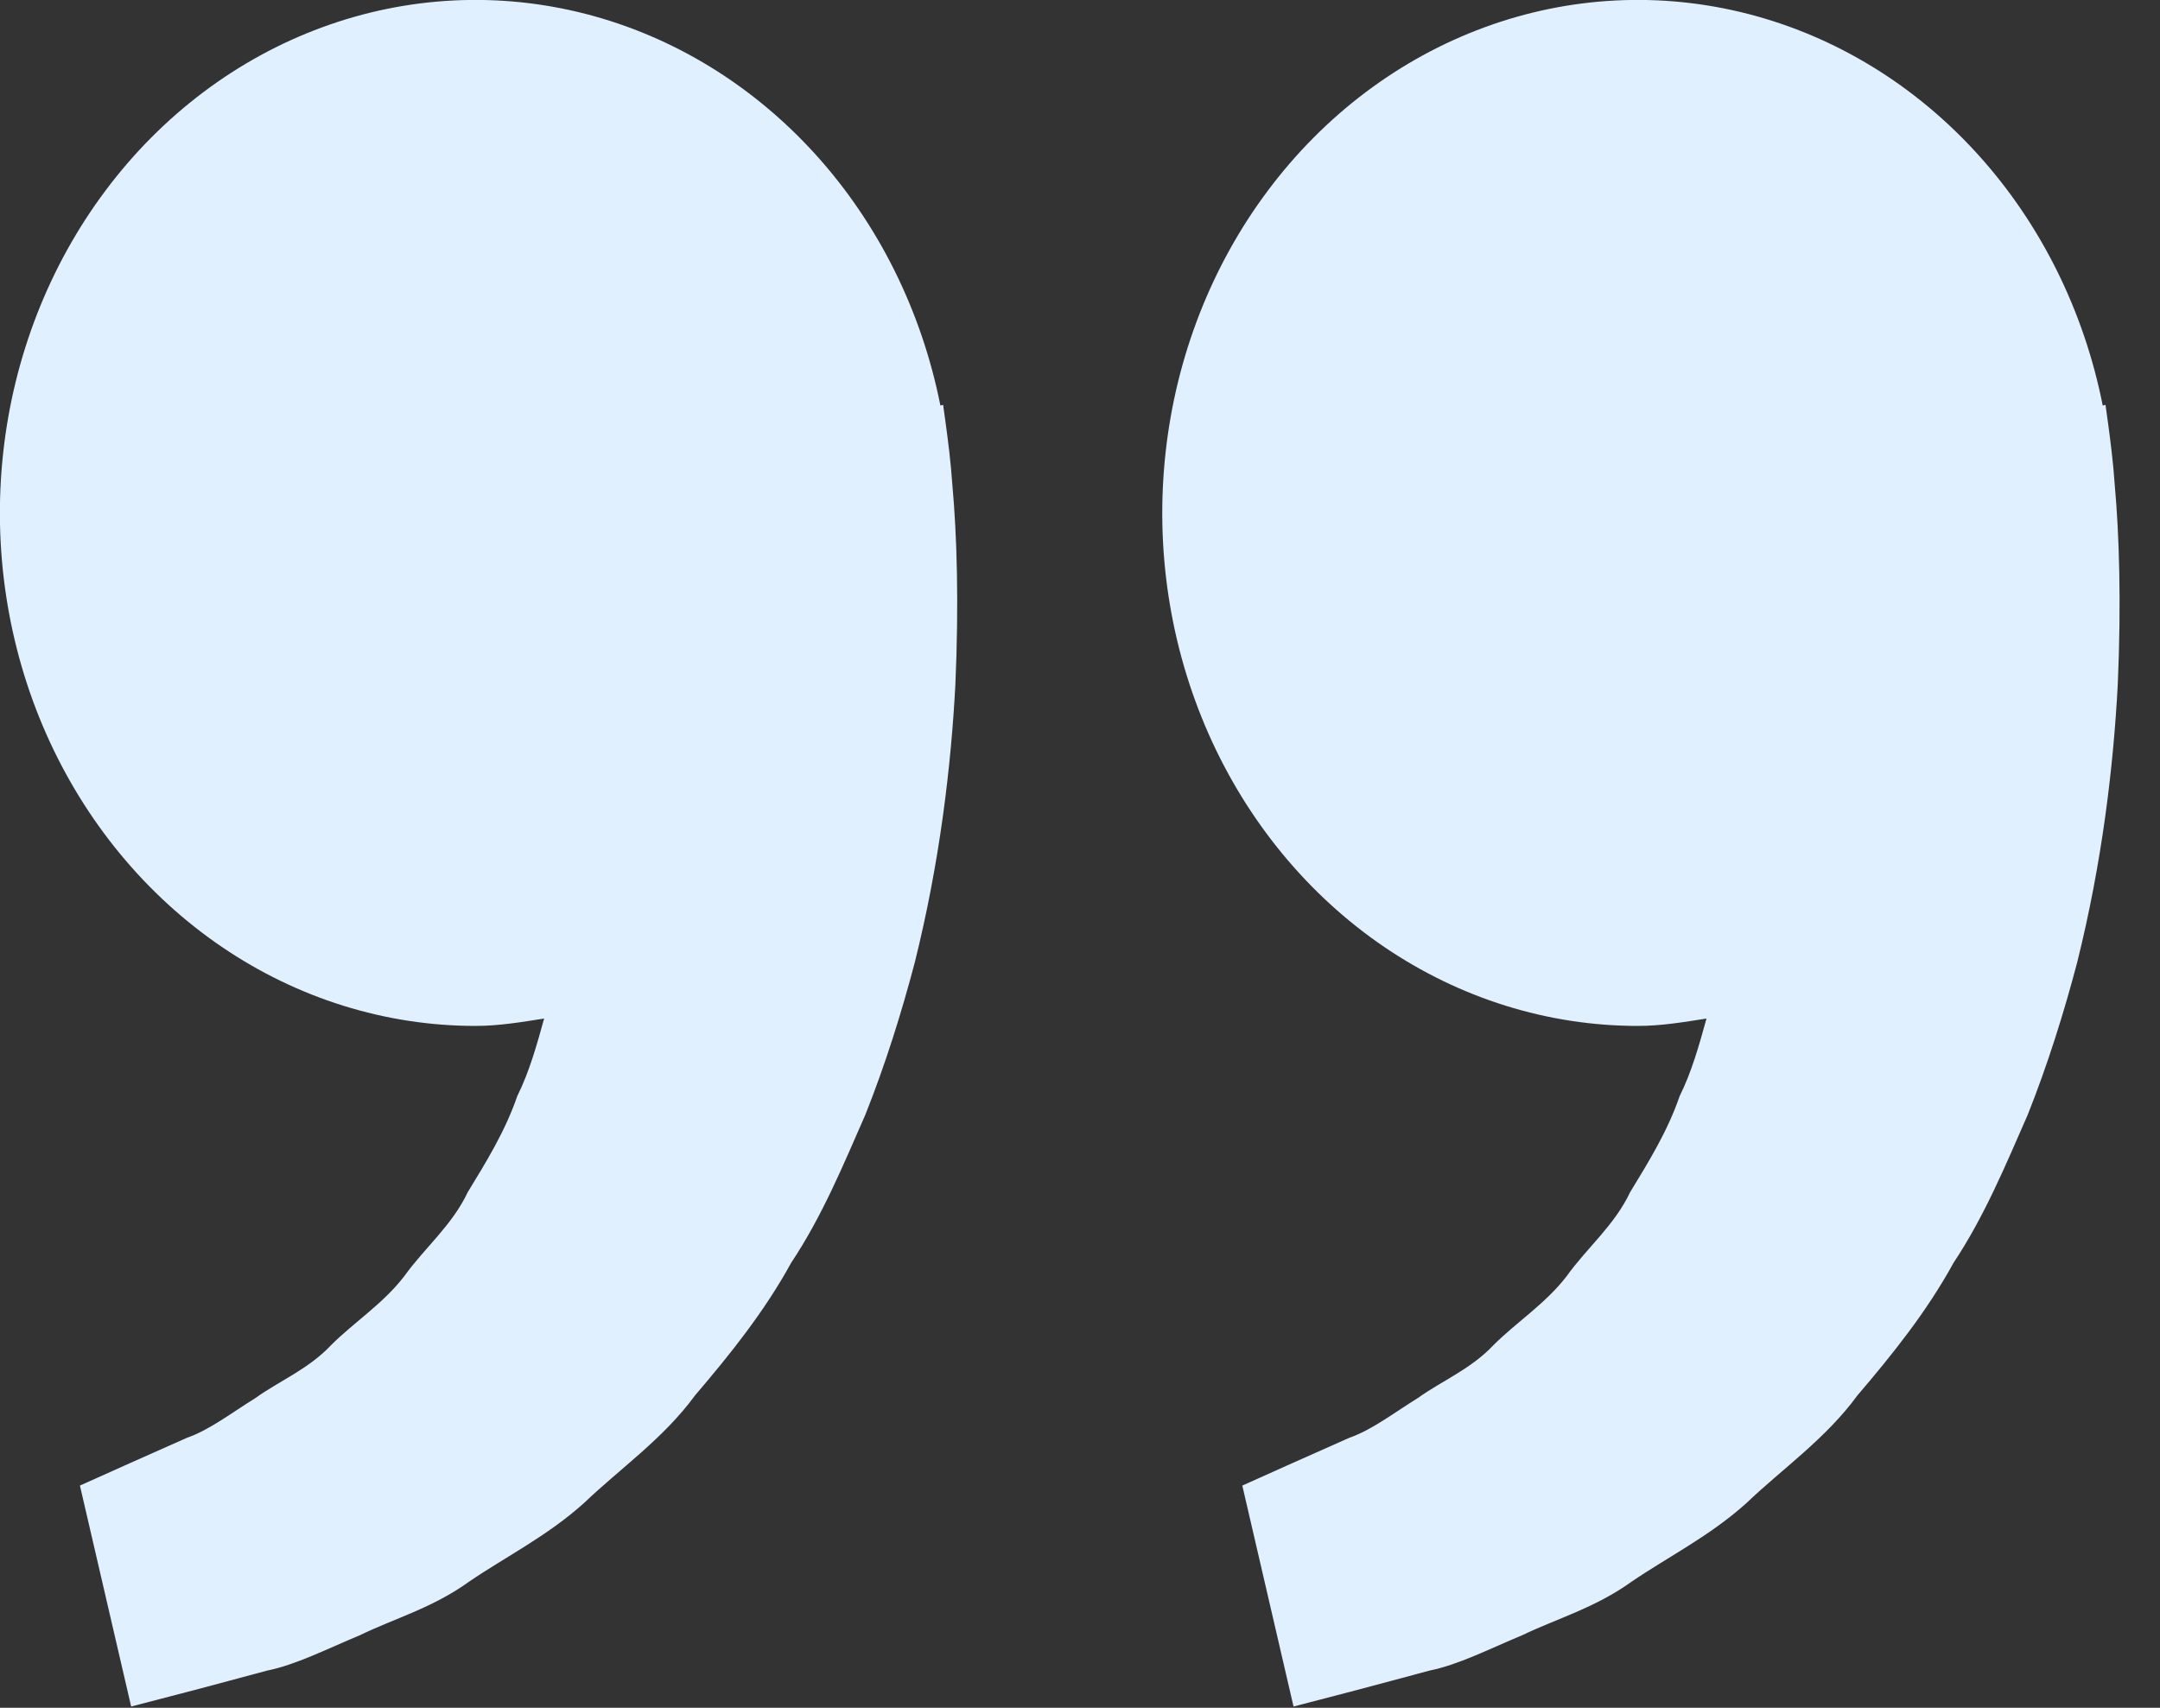 <svg width="43" height="34" viewBox="0 0 43 34" fill="none" xmlns="http://www.w3.org/2000/svg">
<rect x="0" y="0" width="43" height="34" fill="#333333" stroke="none"/>
<path d="M32.604 20.425C33.074 20.425 33.524 20.348 33.972 20.278C33.827 20.804 33.677 21.34 33.438 21.821C33.198 22.52 32.823 23.126 32.451 23.736C32.139 24.397 31.59 24.844 31.187 25.409C30.764 25.958 30.187 26.324 29.731 26.78C29.283 27.257 28.696 27.495 28.229 27.831C27.741 28.133 27.316 28.466 26.861 28.625L25.728 29.129L24.731 29.576L25.751 33.975L27.007 33.648C27.409 33.539 27.899 33.412 28.456 33.26C29.026 33.146 29.634 32.835 30.311 32.552C30.98 32.229 31.755 32.011 32.474 31.494C33.198 30.999 34.033 30.586 34.769 29.923C35.482 29.24 36.343 28.648 36.978 27.779C37.672 26.966 38.358 26.113 38.89 25.141C39.506 24.215 39.925 23.199 40.367 22.193C40.767 21.188 41.088 20.16 41.351 19.161C41.85 17.159 42.073 15.257 42.159 13.63C42.231 12 42.188 10.645 42.1 9.665C42.069 9.202 42.01 8.753 41.968 8.442L41.915 8.06L41.86 8.074C41.486 6.188 40.625 4.455 39.376 3.076C38.127 1.696 36.542 0.726 34.803 0.278C33.065 -0.17 31.244 -0.078 29.553 0.544C27.861 1.165 26.366 2.291 25.243 3.791C24.119 5.29 23.412 7.102 23.203 9.017C22.993 10.933 23.291 12.873 24.061 14.613C24.831 16.353 26.043 17.822 27.554 18.851C29.066 19.879 30.817 20.425 32.604 20.425ZM9.465 20.425C9.934 20.425 10.384 20.348 10.832 20.278C10.687 20.804 10.537 21.34 10.298 21.821C10.058 22.52 9.683 23.126 9.311 23.736C9 24.397 8.451 24.844 8.047 25.409C7.624 25.958 7.048 26.324 6.591 26.78C6.143 27.257 5.556 27.495 5.089 27.831C4.601 28.133 4.176 28.466 3.722 28.625L2.588 29.129L1.591 29.576L2.611 33.975L3.867 33.648C4.269 33.539 4.759 33.412 5.316 33.26C5.886 33.146 6.494 32.835 7.172 32.552C7.838 32.227 8.615 32.011 9.334 31.492C10.058 30.997 10.893 30.584 11.629 29.921C12.342 29.238 13.203 28.646 13.838 27.779C14.532 26.966 15.218 26.113 15.75 25.141C16.367 24.215 16.785 23.199 17.227 22.193C17.627 21.188 17.948 20.16 18.211 19.161C18.71 17.159 18.933 15.257 19.019 13.63C19.091 12 19.049 10.645 18.96 9.665C18.929 9.202 18.87 8.753 18.828 8.442L18.775 8.06L18.721 8.074C18.346 6.188 17.485 4.455 16.236 3.076C14.987 1.696 13.402 0.726 11.664 0.278C9.925 -0.17 8.105 -0.078 6.413 0.544C4.721 1.165 3.226 2.291 2.103 3.791C0.979 5.29 0.272 7.102 0.063 9.017C-0.146 10.933 0.151 12.873 0.921 14.613C1.692 16.353 2.903 17.822 4.415 18.851C5.926 19.879 7.677 20.425 9.465 20.425Z" fill="#E1F0FF"/>
</svg>

